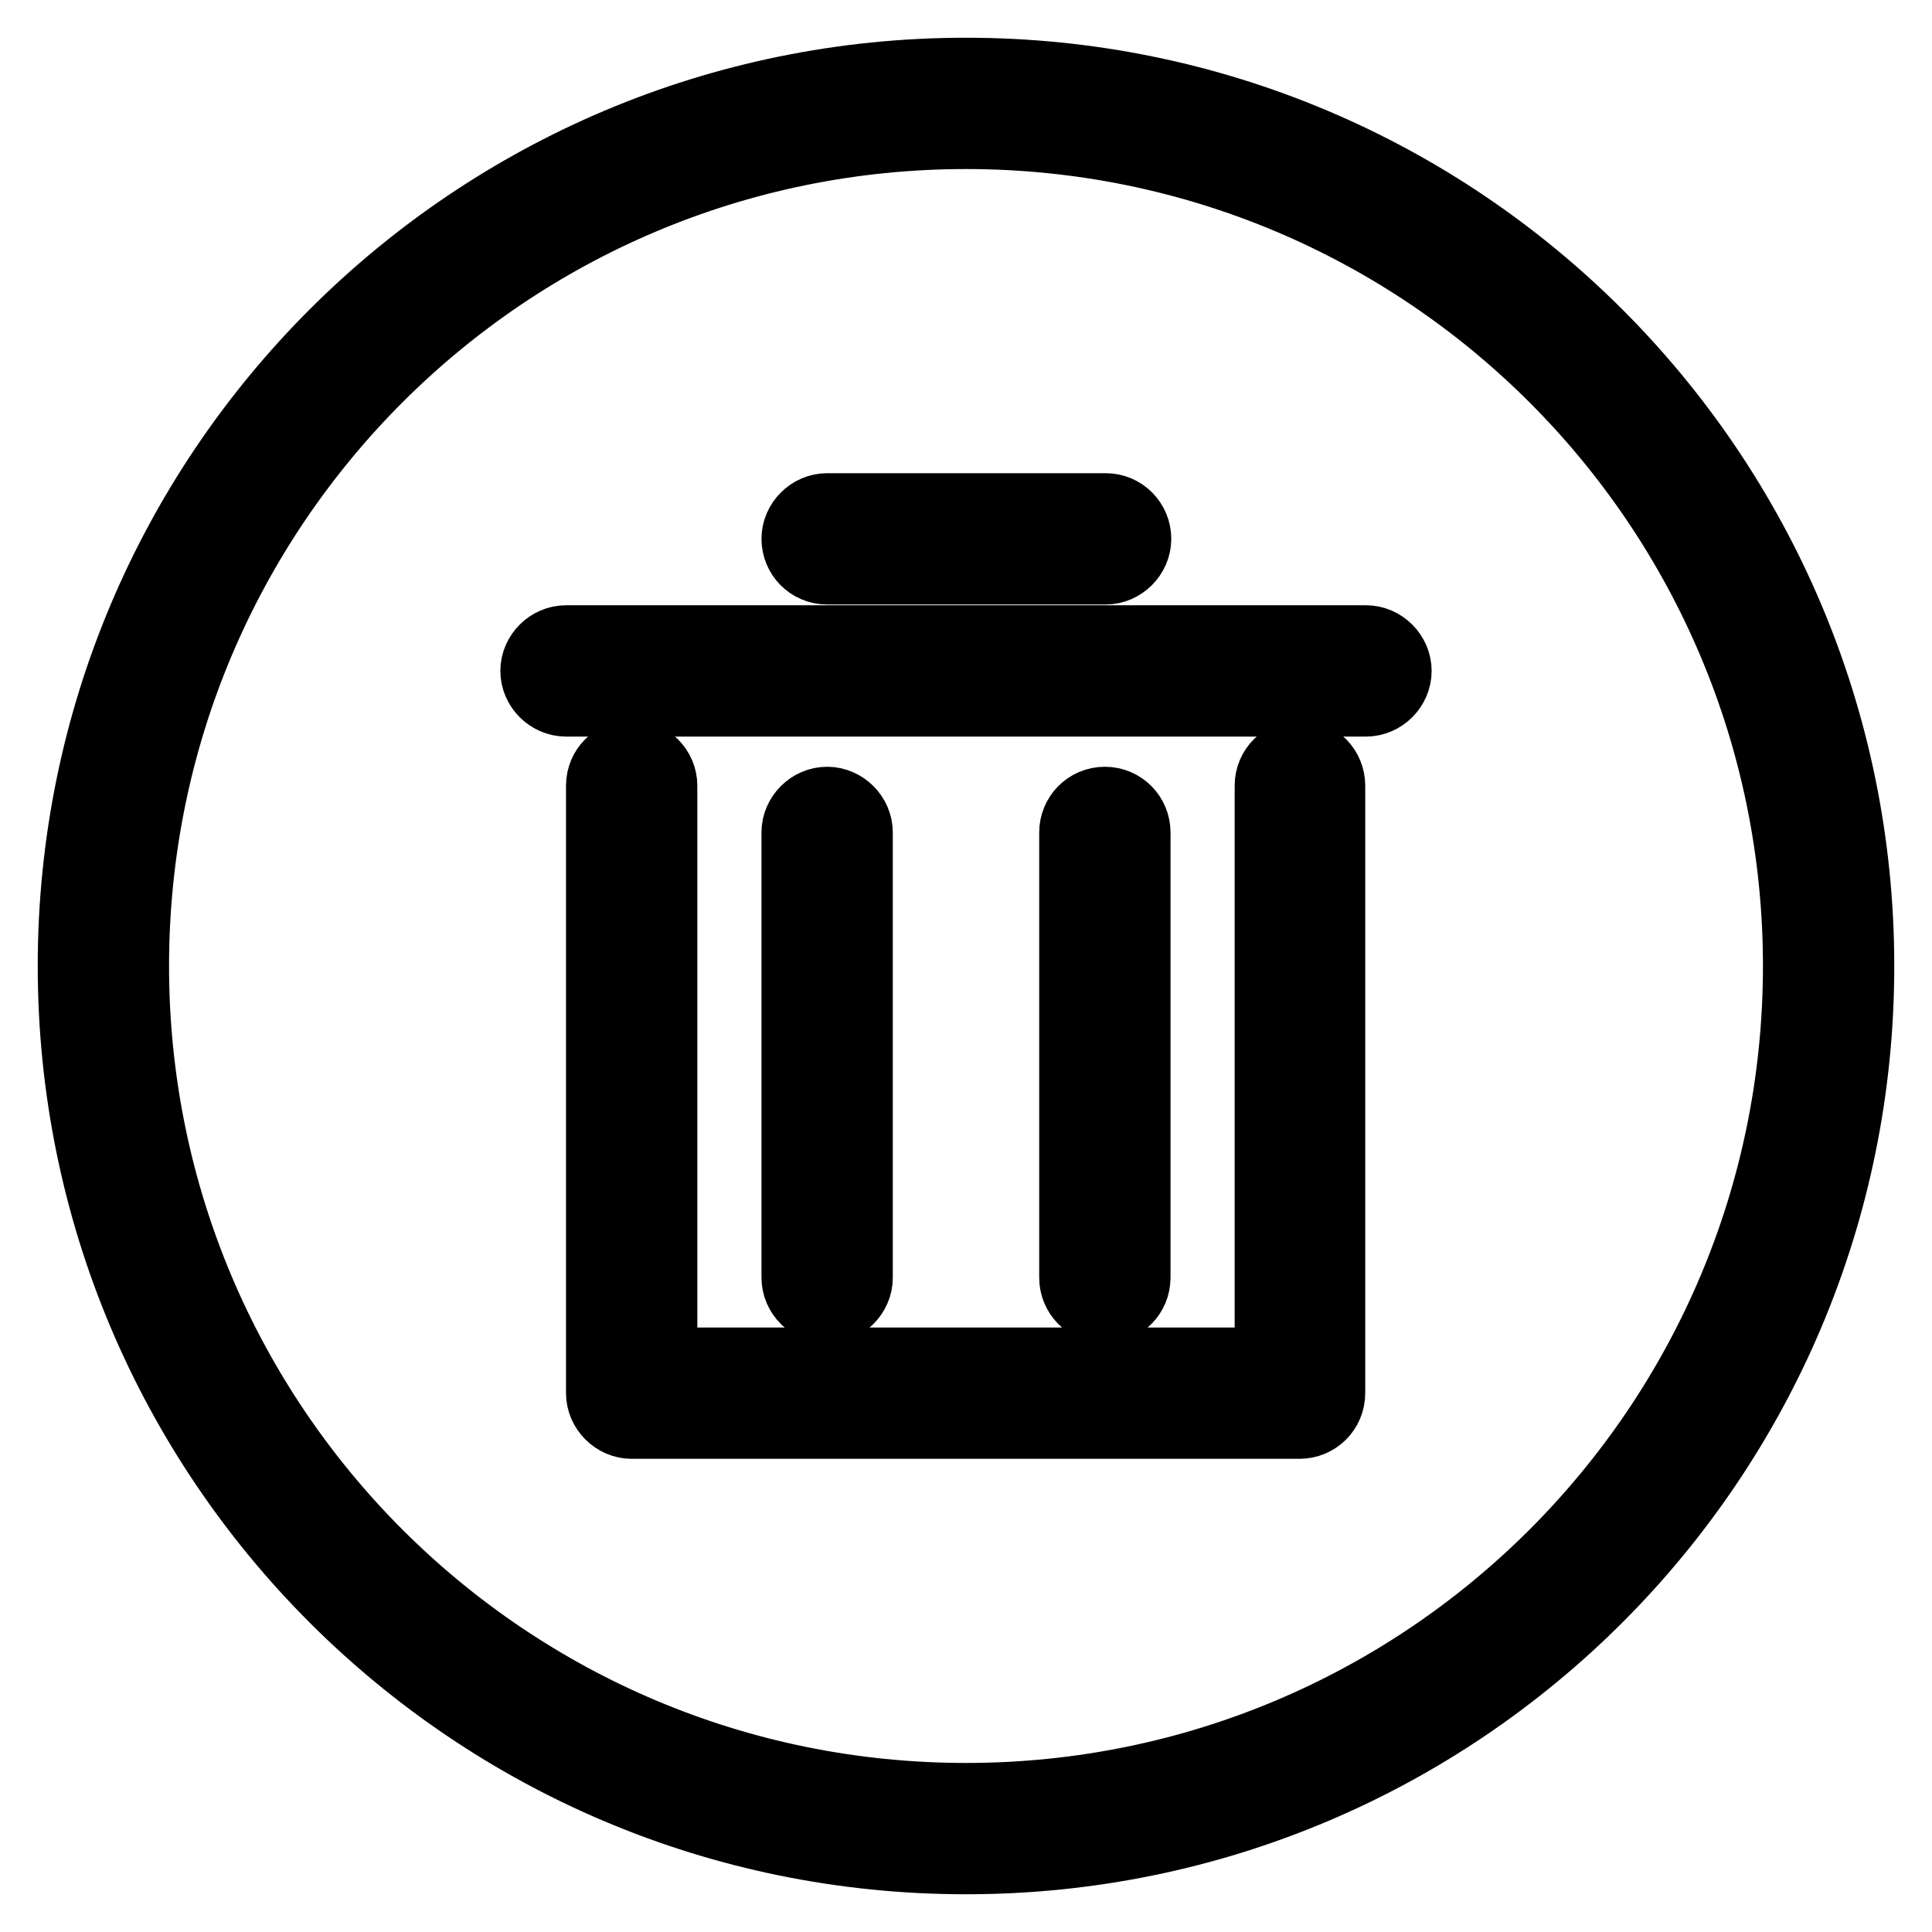 <?xml version="1.0" encoding="utf-8"?>
<!-- Svg Vector Icons : http://www.onlinewebfonts.com/icon -->
<!DOCTYPE svg PUBLIC "-//W3C//DTD SVG 1.1//EN" "http://www.w3.org/Graphics/SVG/1.1/DTD/svg11.dtd">
<svg version="1.1" xmlns="http://www.w3.org/2000/svg" xmlns:xlink="http://www.w3.org/1999/xlink" x="0px" y="0px" viewBox="0 0 256 256" enable-background="new 0 0 256 256" xml:space="preserve">
<g> <path stroke-width="10" fill-opacity="0" stroke="#000000"  d="M128,10C62.8,10,10,62.8,10,128c0,65.2,52.8,118,118,118c65.2,0,118-52.8,118-118C246,62.8,193.2,10,128,10 z M128,238.6c-61.1,0-110.6-49.5-110.6-110.6C17.4,66.9,66.9,17.4,128,17.4c61.1,0,110.6,49.5,110.6,110.6 C238.6,189.1,189.1,238.6,128,238.6z M109.6,75.1h36.9c2,0,3.7-1.7,3.7-3.7c0-2-1.6-3.7-3.7-3.7h-36.9c-2,0-3.7,1.7-3.7,3.7 C105.9,73.4,107.5,75.1,109.6,75.1z M181,85.2H75c-2,0-3.7,1.7-3.7,3.7c0,2,1.7,3.7,3.7,3.7h106c2,0,3.7-1.7,3.7-3.7 C184.7,86.9,183,85.2,181,85.2z M113.3,169.3v-59c0-2-1.7-3.7-3.7-3.7s-3.7,1.7-3.7,3.7v59c0,2,1.7,3.7,3.7,3.7 S113.3,171.3,113.3,169.3z M150.1,169.3v-59c0-2-1.6-3.7-3.7-3.7s-3.7,1.7-3.7,3.7v59c0,2,1.6,3.7,3.7,3.7S150.1,171.3,150.1,169.3 z M172.3,100.4c-2,0-3.7,1.6-3.7,3.7v76.8H87.4v-76.8c0-2-1.7-3.7-3.7-3.7s-3.7,1.6-3.7,3.7v80.5c0,2,1.7,3.7,3.7,3.7h88.5 c2,0,3.7-1.6,3.7-3.7v-80.5C175.9,102.1,174.3,100.4,172.3,100.4z"/></g>
</svg>